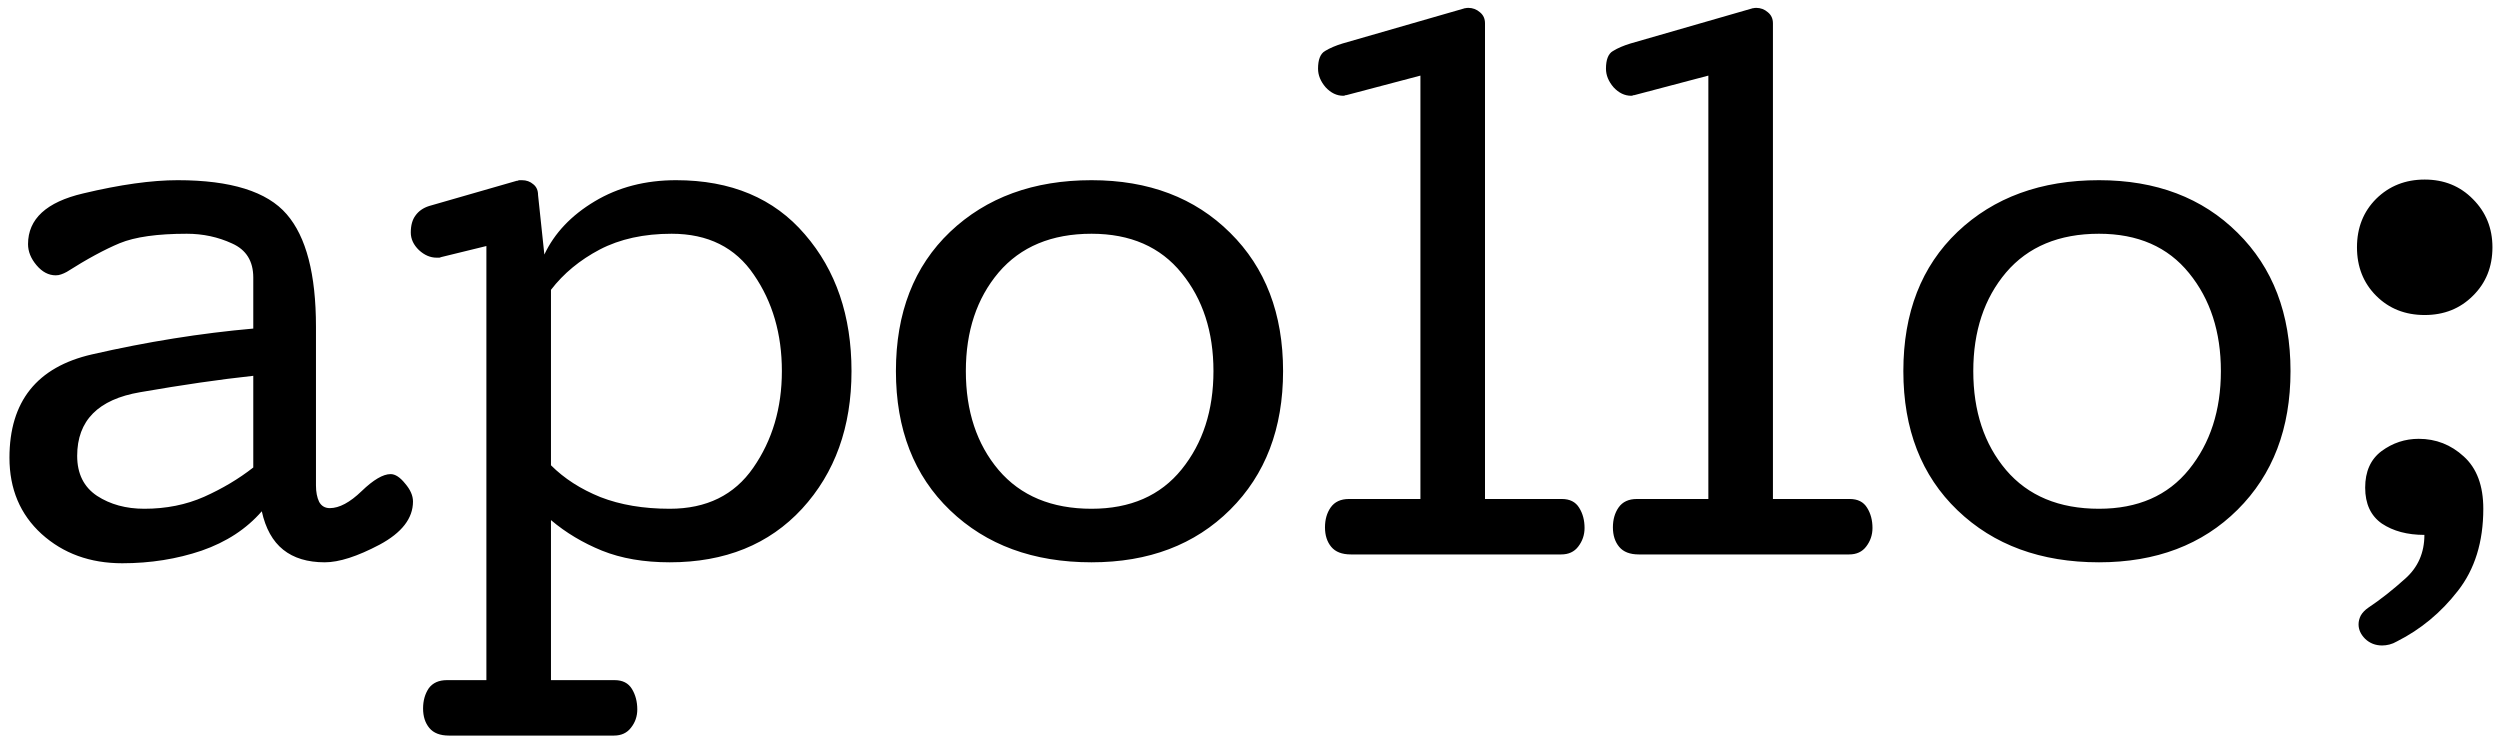 <svg width="248" height="73" viewBox="0 0 248 73" fill="none" xmlns="http://www.w3.org/2000/svg">
<path d="M40.969 49.75C40.969 51.417 39.865 52.844 37.656 54.031C35.448 55.198 33.635 55.781 32.219 55.781C30.51 55.781 29.135 55.365 28.094 54.531C27.052 53.698 26.344 52.427 25.969 50.719C24.448 52.469 22.458 53.771 20 54.625C17.542 55.458 14.917 55.875 12.125 55.875C8.938 55.875 6.271 54.906 4.125 52.969C2 51.031 0.938 48.51 0.938 45.406C0.938 39.823 3.667 36.406 9.125 35.156C14.583 33.906 19.917 33.052 25.125 32.594V27.531C25.125 25.906 24.427 24.781 23.031 24.156C21.635 23.51 20.135 23.188 18.531 23.188C15.615 23.188 13.396 23.5 11.875 24.125C10.375 24.75 8.625 25.698 6.625 26.969C6.438 27.073 6.25 27.156 6.062 27.219C5.896 27.281 5.719 27.312 5.531 27.312C4.823 27.312 4.188 26.979 3.625 26.312C3.062 25.646 2.781 24.948 2.781 24.219C2.781 21.719 4.604 20.042 8.25 19.188C11.917 18.312 15.042 17.875 17.625 17.875C22.896 17.875 26.5 19 28.438 21.25C30.375 23.479 31.344 27.198 31.344 32.406V48.156C31.344 48.802 31.448 49.344 31.656 49.781C31.885 50.198 32.24 50.406 32.719 50.406C33.656 50.406 34.708 49.844 35.875 48.719C37.042 47.594 38 47.031 38.75 47.031C39.208 47.031 39.688 47.344 40.188 47.969C40.708 48.573 40.969 49.167 40.969 49.75ZM25.125 37.281C21.833 37.635 18.094 38.177 13.906 38.906C9.74 39.615 7.656 41.719 7.656 45.219C7.656 46.99 8.312 48.312 9.625 49.188C10.938 50.042 12.5 50.469 14.312 50.469C16.479 50.469 18.458 50.073 20.25 49.281C22.062 48.469 23.688 47.5 25.125 46.375V37.281ZM77.562 36.812C77.562 33.125 76.635 29.938 74.781 27.25C72.948 24.542 70.229 23.188 66.625 23.188C63.875 23.188 61.5 23.708 59.5 24.75C57.521 25.792 55.906 27.125 54.656 28.75V46.156C55.969 47.469 57.604 48.521 59.562 49.312C61.542 50.083 63.833 50.469 66.438 50.469C70.083 50.469 72.844 49.115 74.719 46.406C76.615 43.677 77.562 40.479 77.562 36.812ZM84.469 36.812C84.469 42.354 82.833 46.906 79.562 50.469C76.292 54.01 71.917 55.781 66.438 55.781C63.875 55.781 61.635 55.396 59.719 54.625C57.823 53.854 56.135 52.844 54.656 51.594V67.469H60.969C61.76 67.469 62.333 67.76 62.688 68.344C63.042 68.927 63.219 69.604 63.219 70.375C63.219 71.062 63.01 71.667 62.594 72.188C62.198 72.708 61.635 72.969 60.906 72.969H44.531C43.656 72.969 43.01 72.719 42.594 72.219C42.177 71.719 41.969 71.073 41.969 70.281C41.969 69.51 42.156 68.844 42.531 68.281C42.927 67.74 43.531 67.469 44.344 67.469H48.25V24.406L43.781 25.5C43.74 25.521 43.677 25.542 43.594 25.562C43.51 25.562 43.417 25.562 43.312 25.562C42.688 25.562 42.104 25.312 41.562 24.812C41.021 24.292 40.75 23.708 40.75 23.062C40.75 22.354 40.906 21.792 41.219 21.375C41.531 20.938 41.979 20.625 42.562 20.438L51.25 17.938C51.333 17.938 51.385 17.927 51.406 17.906C51.427 17.885 51.479 17.875 51.562 17.875H51.781C52.219 17.875 52.594 18.01 52.906 18.281C53.219 18.531 53.375 18.885 53.375 19.344L54 25.25C55 23.125 56.667 21.365 59 19.969C61.333 18.573 64.021 17.875 67.062 17.875C72.521 17.875 76.781 19.667 79.844 23.25C82.927 26.812 84.469 31.333 84.469 36.812ZM108.281 23.188C104.323 23.188 101.25 24.469 99.062 27.031C96.896 29.594 95.812 32.854 95.812 36.812C95.812 40.792 96.896 44.062 99.062 46.625C101.25 49.188 104.323 50.469 108.281 50.469C112.135 50.469 115.115 49.167 117.219 46.562C119.323 43.958 120.375 40.708 120.375 36.812C120.375 32.917 119.323 29.677 117.219 27.094C115.115 24.49 112.135 23.188 108.281 23.188ZM108.281 55.781C102.51 55.781 97.833 54.062 94.25 50.625C90.667 47.188 88.875 42.583 88.875 36.812C88.875 31.021 90.667 26.417 94.25 23C97.854 19.583 102.531 17.875 108.281 17.875C113.948 17.875 118.531 19.615 122.031 23.094C125.531 26.552 127.281 31.125 127.281 36.812C127.281 42.5 125.531 47.083 122.031 50.562C118.531 54.042 113.948 55.781 108.281 55.781ZM145.656 0.781C146.094 0.781 146.479 0.927 146.812 1.219C147.146 1.49 147.312 1.854 147.312 2.312V49.5H154.938C155.729 49.5 156.302 49.792 156.656 50.375C157.01 50.938 157.188 51.604 157.188 52.375C157.188 53.062 156.979 53.677 156.562 54.219C156.167 54.74 155.604 55 154.875 55H134C133.125 55 132.479 54.75 132.062 54.25C131.646 53.75 131.438 53.104 131.438 52.312C131.438 51.542 131.625 50.885 132 50.344C132.396 49.781 133 49.5 133.812 49.5H140.906V7.5L133.562 9.438C133.479 9.438 133.427 9.448 133.406 9.469C133.385 9.49 133.333 9.5 133.25 9.5C132.604 9.5 132.021 9.219 131.5 8.656C131 8.073 130.75 7.458 130.75 6.812C130.75 5.917 130.979 5.333 131.438 5.062C131.917 4.771 132.5 4.521 133.188 4.312L145.219 0.844C145.26 0.823 145.312 0.812 145.375 0.812C145.458 0.792 145.552 0.781 145.656 0.781ZM174.219 0.781C174.656 0.781 175.042 0.927 175.375 1.219C175.708 1.49 175.875 1.854 175.875 2.312V49.5H183.5C184.292 49.5 184.865 49.792 185.219 50.375C185.573 50.938 185.75 51.604 185.75 52.375C185.75 53.062 185.542 53.677 185.125 54.219C184.729 54.74 184.167 55 183.438 55H162.562C161.688 55 161.042 54.75 160.625 54.25C160.208 53.75 160 53.104 160 52.312C160 51.542 160.188 50.885 160.562 50.344C160.958 49.781 161.562 49.5 162.375 49.5H169.469V7.5L162.125 9.438C162.042 9.438 161.99 9.448 161.969 9.469C161.948 9.49 161.896 9.5 161.812 9.5C161.167 9.5 160.583 9.219 160.062 8.656C159.562 8.073 159.312 7.458 159.312 6.812C159.312 5.917 159.542 5.333 160 5.062C160.479 4.771 161.062 4.521 161.75 4.312L173.781 0.844C173.823 0.823 173.875 0.812 173.938 0.812C174.021 0.792 174.115 0.781 174.219 0.781ZM208.219 23.188C204.26 23.188 201.188 24.469 199 27.031C196.833 29.594 195.75 32.854 195.75 36.812C195.75 40.792 196.833 44.062 199 46.625C201.188 49.188 204.26 50.469 208.219 50.469C212.073 50.469 215.052 49.167 217.156 46.562C219.26 43.958 220.312 40.708 220.312 36.812C220.312 32.917 219.26 29.677 217.156 27.094C215.052 24.49 212.073 23.188 208.219 23.188ZM208.219 55.781C202.448 55.781 197.771 54.062 194.188 50.625C190.604 47.188 188.812 42.583 188.812 36.812C188.812 31.021 190.604 26.417 194.188 23C197.792 19.583 202.469 17.875 208.219 17.875C213.885 17.875 218.469 19.615 221.969 23.094C225.469 26.552 227.219 31.125 227.219 36.812C227.219 42.5 225.469 47.083 221.969 50.562C218.469 54.042 213.885 55.781 208.219 55.781ZM239.938 43.531C241.646 43.531 243.135 44.115 244.406 45.281C245.698 46.448 246.344 48.177 246.344 50.469C246.344 53.76 245.5 56.479 243.812 58.625C242.146 60.771 240.135 62.438 237.781 63.625C237.531 63.771 237.281 63.875 237.031 63.938C236.781 64 236.542 64.031 236.312 64.031C235.646 64.031 235.083 63.812 234.625 63.375C234.188 62.938 233.969 62.458 233.969 61.938C233.969 61.646 234.042 61.354 234.188 61.062C234.354 60.771 234.604 60.51 234.938 60.281C236.125 59.49 237.344 58.531 238.594 57.406C239.865 56.281 240.5 54.833 240.5 53.062C238.812 53.062 237.406 52.688 236.281 51.938C235.177 51.167 234.625 49.979 234.625 48.375C234.625 46.771 235.167 45.562 236.25 44.75C237.354 43.938 238.583 43.531 239.938 43.531ZM240.531 31.25C238.594 31.25 236.99 30.615 235.719 29.344C234.448 28.073 233.812 26.469 233.812 24.531C233.812 22.594 234.448 20.99 235.719 19.719C237.01 18.448 238.615 17.812 240.531 17.812C242.448 17.812 244.042 18.458 245.312 19.75C246.604 21.042 247.25 22.635 247.25 24.531C247.25 26.469 246.604 28.073 245.312 29.344C244.042 30.615 242.448 31.25 240.531 31.25Z" fill="black"/>
</svg>
